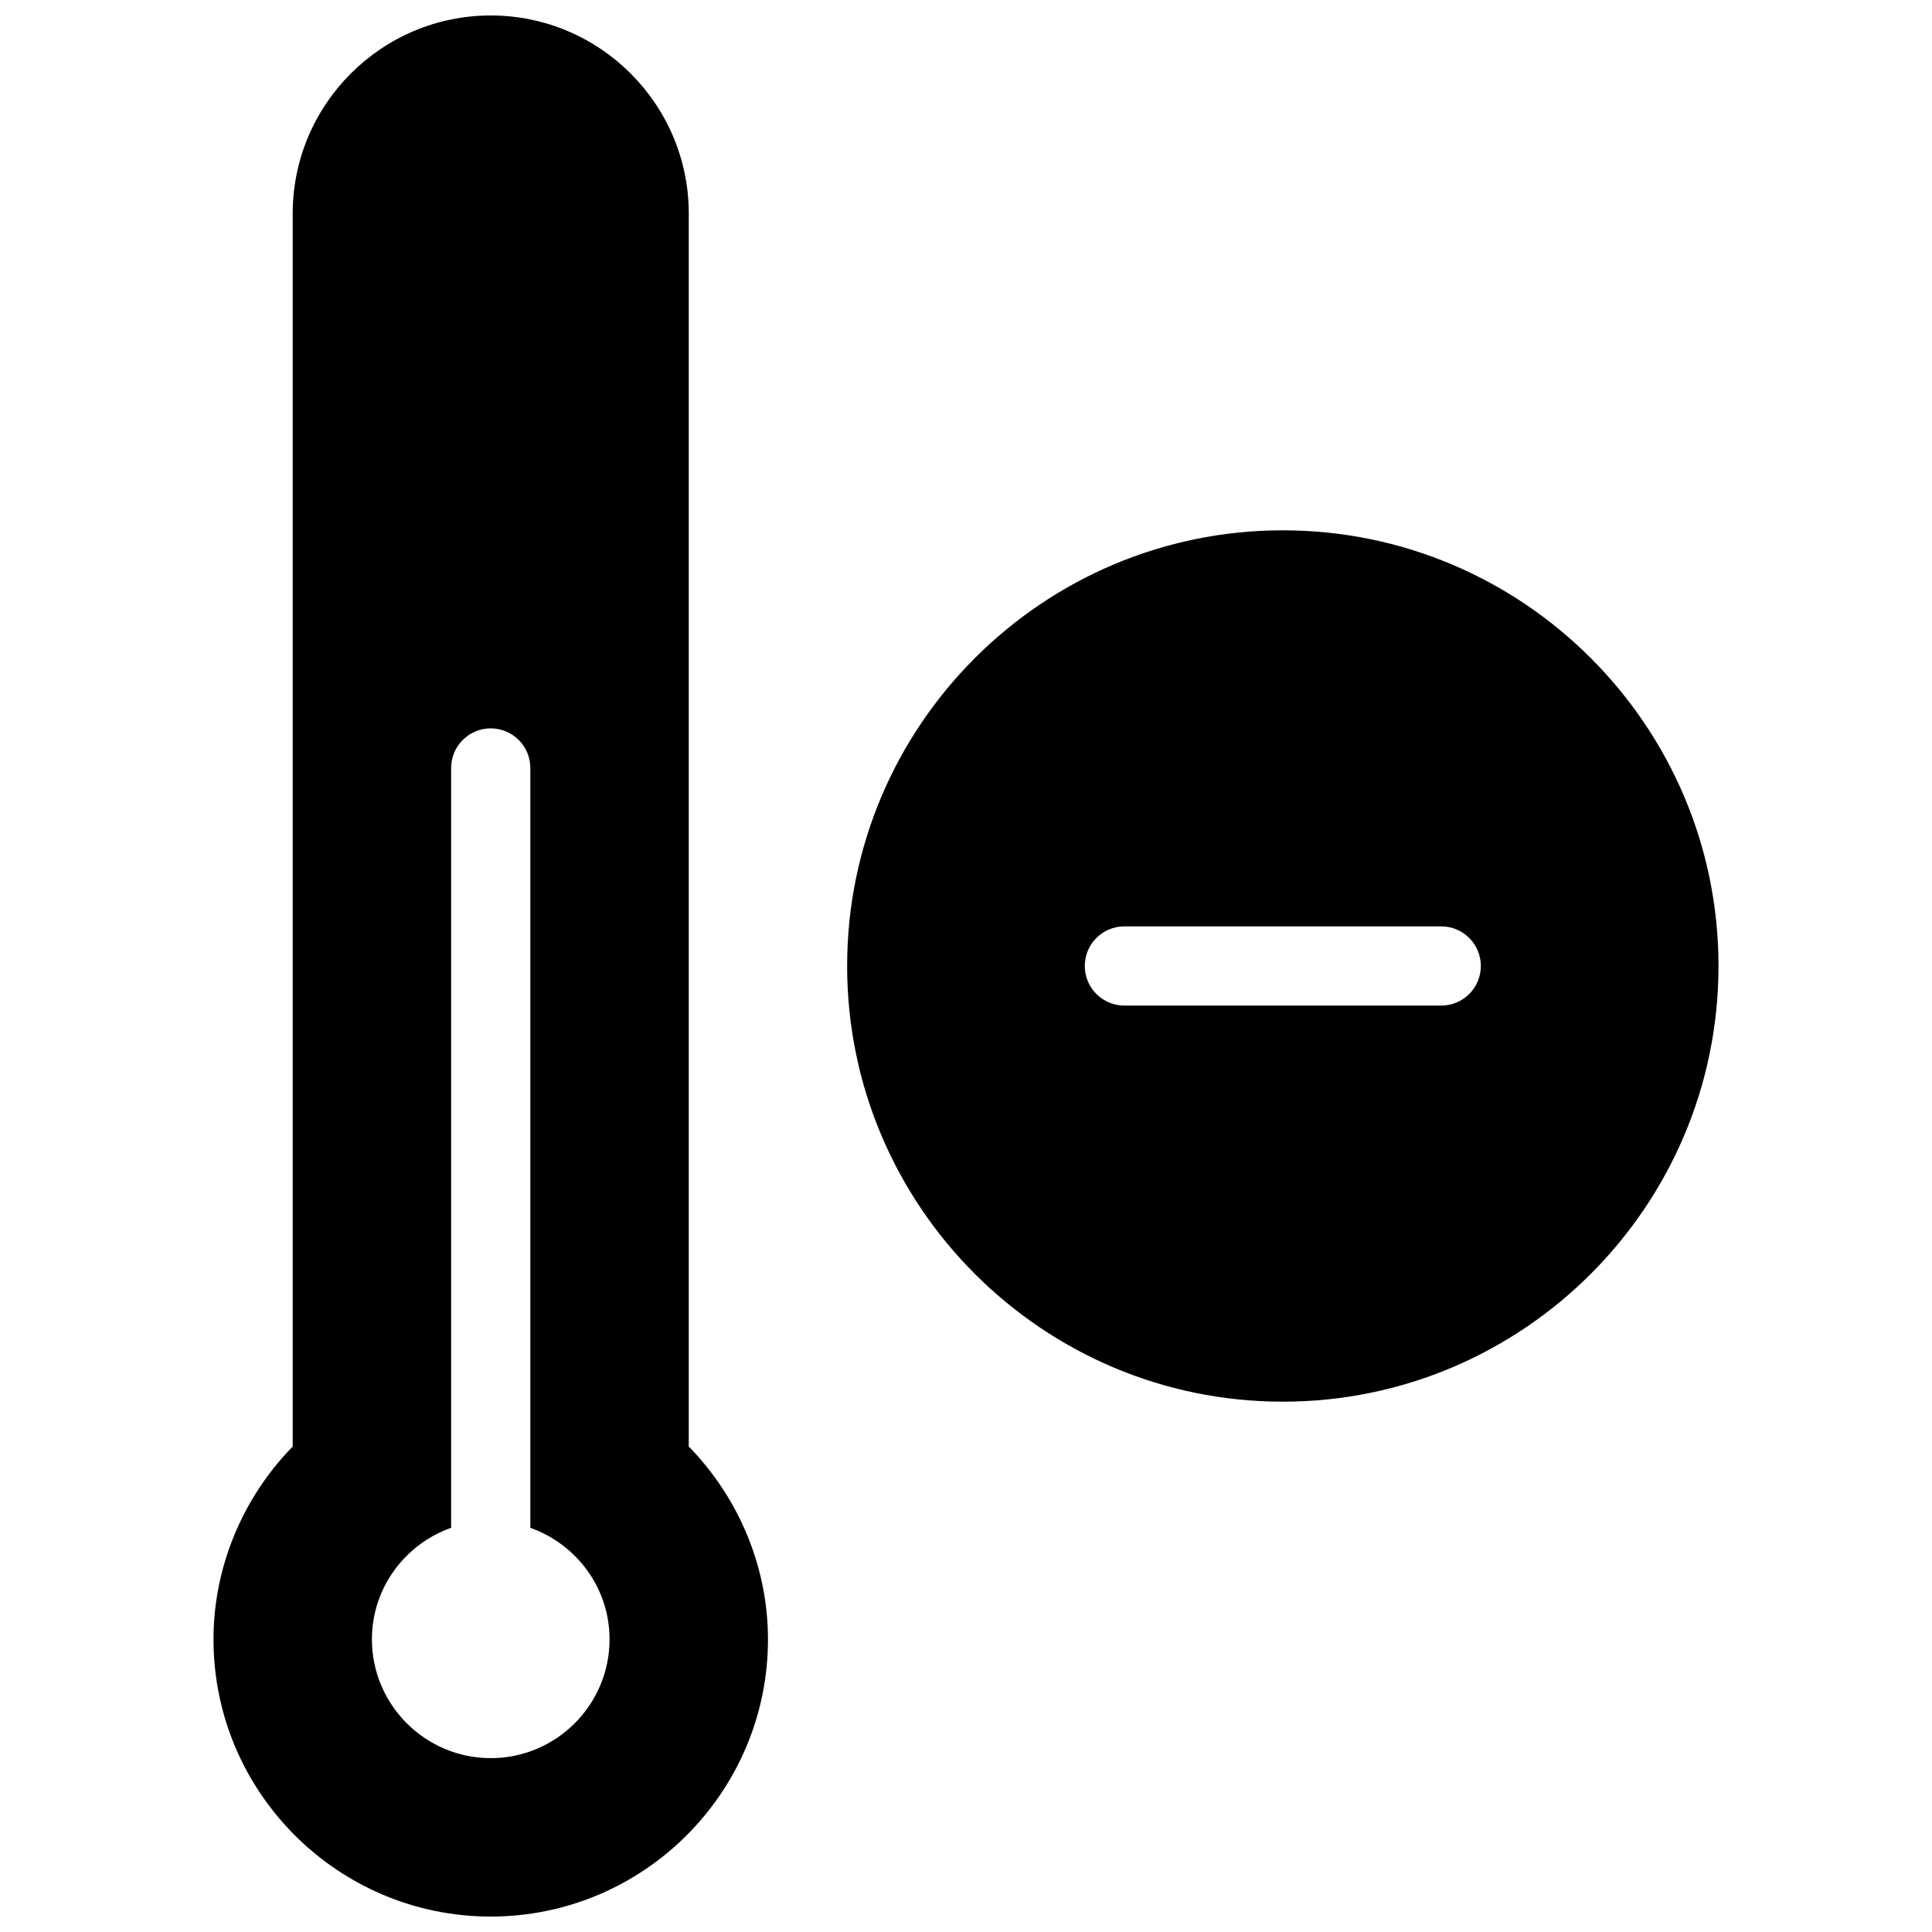<?xml version="1.0" encoding="UTF-8"?>
<!-- Uploaded to: ICON Repo, www.svgrepo.com, Generator: ICON Repo Mixer Tools -->
<svg width="800px" height="800px" version="1.1" viewBox="144 144 512 512" xmlns="http://www.w3.org/2000/svg">
 <defs>
  <clipPath id="a">
   <path d="m200 148.09h148v503.81h-148z"/>
  </clipPath>
 </defs>
 <g clip-path="url(#a)">
  <path d="m326.53 527.34v-326.76c0-28.926-23.555-52.48-52.48-52.48-28.93 0-52.48 23.555-52.48 52.48v326.76c-13.395 13.73-20.992 32.098-20.992 51.094 0 40.516 32.957 73.473 73.473 73.473s73.473-32.957 73.473-73.473c0-18.996-7.602-37.363-20.992-51.094zm-52.48 82.582c-17.359 0-31.488-14.129-31.488-31.488 0-13.664 8.797-25.211 20.992-29.559v-201.35c0-5.797 4.703-10.496 10.496-10.496s10.496 4.703 10.496 10.496v201.36c12.195 4.344 20.992 15.891 20.992 29.559 0 17.359-14.129 31.484-31.488 31.484z"/>
 </g>
 <path d="m483.96 284.54c-63.668 0-115.46 51.789-115.46 115.46s51.789 115.46 115.46 115.46c63.668 0 115.46-51.789 115.46-115.46 0-63.672-51.785-115.46-115.46-115.46zm41.984 125.95h-83.969c-5.793 0-10.496-4.703-10.496-10.496s4.703-10.496 10.496-10.496h83.969c5.793 0 10.496 4.703 10.496 10.496s-4.699 10.496-10.496 10.496z"/>
</svg>